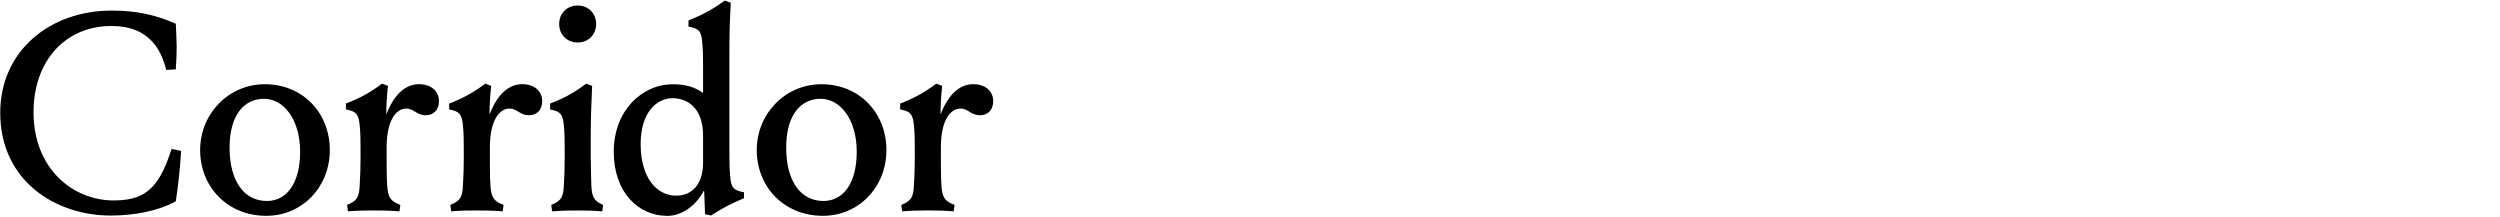 <?xml version="1.0" encoding="UTF-8"?>
<svg id="Layer_1" data-name="Layer 1" xmlns="http://www.w3.org/2000/svg" xmlns:xlink="http://www.w3.org/1999/xlink" viewBox="0 0 1369.67 118.9">
  <defs>
    <style>
      .cls-1 {
        fill: none;
      }

      .cls-2 {
        clip-path: url(#clippath);
      }

      .cls-3 {
        clip-path: url(#clippath-1);
      }

      .cls-4 {
        clip-path: url(#clippath-4);
      }

      .cls-5 {
        clip-path: url(#clippath-3);
      }

      .cls-6 {
        clip-path: url(#clippath-2);
      }

      .cls-7 {
        clip-path: url(#clippath-7);
      }

      .cls-8 {
        clip-path: url(#clippath-8);
      }

      .cls-9 {
        clip-path: url(#clippath-6);
      }

      .cls-10 {
        clip-path: url(#clippath-5);
      }
    </style>
    <clipPath id="clippath">
      <rect class="cls-1" width="544.63" height="118.9"/>
    </clipPath>
    <clipPath id="clippath-1">
      <rect class="cls-1" width="544.63" height="118.9"/>
    </clipPath>
    <clipPath id="clippath-2">
      <rect class="cls-1" width="544.63" height="118.9"/>
    </clipPath>
    <clipPath id="clippath-3">
      <rect class="cls-1" width="544.63" height="118.9"/>
    </clipPath>
    <clipPath id="clippath-4">
      <rect class="cls-1" width="544.63" height="118.9"/>
    </clipPath>
    <clipPath id="clippath-5">
      <rect class="cls-1" width="544.63" height="118.9"/>
    </clipPath>
    <clipPath id="clippath-6">
      <rect class="cls-1" width="544.63" height="118.9"/>
    </clipPath>
    <clipPath id="clippath-7">
      <rect class="cls-1" width="544.63" height="118.9"/>
    </clipPath>
    <clipPath id="clippath-8">
      <rect class="cls-1" width="544.63" height="118.9"/>
    </clipPath>
  </defs>
  <g class="cls-2">
    <g>
      <g class="cls-3">
        <path d="M87.87,96.31c2.46-4.14,4.29-9.05,6.14-14.72l5.22,1.08c-.62,10.13-1.53,18.41-2.91,27.61-9.66,5.37-23.17,7.82-35.6,7.82C30.35,118.1,.13,99.07,.13,61.79,.13,28.04,27.13,5.8,61.19,5.8c13.96,0,24.38,2.46,35.13,7.2,.15,4.14,.47,8.9,.47,12.43s-.15,7.99-.47,12.57l-5.22,.32c-1.7-6.44-3.99-11.51-7.67-15.5-4.76-5.22-11.81-8.58-22.41-8.58-25,0-42.65,18.86-42.65,47.26,0,30.99,21.62,48.32,43.88,48.32,13.19-.02,20.09-3.99,25.62-13.51"/>
      </g>
      <g class="cls-6">
        <path d="M145.09,46.14c20.71,0,35.6,15.65,35.6,36.05s-15.19,36.05-34.83,36.05c-21.18,0-36.21-15.8-36.21-36.05,.02-19.78,15.5-36.05,35.45-36.05m-19.33,34.66c0,18.71,8.13,29.31,20.41,29.31,10.75,0,18.25-9.51,18.25-27s-8.9-28.99-19.79-28.99-18.86,8.9-18.86,26.68"/>
      </g>
      <g class="cls-5">
        <path d="M222.58,59.48c-5.37,0-10.75,6.14-10.75,21.18v6.44c0,4.61,0,9.81,.3,14.57,.47,6.14,1.53,8.58,7.2,10.58l-.47,3.53c-5.82-.47-10.28-.47-14.27-.47s-8.13,0-13.96,.47l-.47-3.53c5.52-2.15,6.6-4.44,6.9-10.58,.3-4.76,.47-9.98,.47-14.57v-4.76c0-4.61,0-9.2-.47-13.81-.62-6.14-2-7.52-7.52-8.58v-3.23c7.99-3.08,13.19-5.99,19.79-10.9l3.23,1.23c-.62,5.06-.91,10.75-.91,15.34h.15c4.29-11.04,10.58-16.27,17.8-16.27,6.75,0,10.9,3.99,10.9,9.2s-3.23,7.82-7.2,7.82c-5.06,.04-6.44-3.66-10.73-3.66"/>
      </g>
      <g class="cls-4">
        <path d="M279.14,59.48c-5.37,0-10.75,6.14-10.75,21.18v6.44c0,4.61,0,9.81,.3,14.57,.47,6.14,1.53,8.58,7.2,10.58l-.47,3.53c-5.82-.47-10.28-.47-14.27-.47s-8.13,0-13.96,.47l-.47-3.53c5.52-2.15,6.6-4.44,6.9-10.58,.3-4.76,.47-9.98,.47-14.57v-4.76c0-4.61,0-9.2-.47-13.81-.62-6.14-2-7.52-7.52-8.58v-3.23c7.99-3.08,13.19-5.99,19.79-10.9l3.23,1.23c-.62,5.06-.91,10.75-.91,15.34h.15c4.29-11.04,10.58-16.27,17.8-16.27,6.75,0,10.9,3.99,10.9,9.2s-3.23,7.82-7.2,7.82c-5.06,.04-6.44-3.66-10.73-3.66"/>
      </g>
      <g class="cls-10">
        <path d="M323.68,86.79c0,4.76,.15,10.13,.3,14.89,.3,6.14,1.38,8.43,6.44,10.58l-.47,3.53c-5.84-.47-9.51-.47-13.51-.47s-8.13,0-13.96,.47l-.47-3.53c5.52-2.15,6.6-4.44,6.9-10.58,.3-4.61,.47-10.13,.47-14.89v-4.44c0-4.61,0-9.2-.47-13.81-.62-6.14-2-7.52-7.52-8.58v-3.23c7.99-3.06,13.19-5.99,19.79-10.9l3.23,1.23c-.47,11.66-.76,17.65-.76,27.76v11.96h.02Zm-7.2-83.77c5.82,0,10.13,4.29,10.13,10.13s-4.29,10.13-10.13,10.13-10.13-4.29-10.13-10.13,4.29-10.13,10.13-10.13"/>
      </g>
      <g class="cls-9">
        <path d="M399.61,83.41c0,4.61,0,8.9,.47,13.51,.47,6.14,2,7.37,7.52,8.43v3.23c-7.67,3.23-11.81,5.52-18.1,9.51l-3.23-.76-.47-12.57-.3-.15c-3.99,7.82-11.81,13.66-19.94,13.66-15.65,0-29.31-12.74-29.31-35.13s15.34-36.98,32.37-36.98c7.05,0,11.96,1.53,16.57,4.76v-14.1c0-4.61,0-9.2-.47-13.81-.47-6.14-2-7.37-7.52-8.43v-3.38c7.99-3.23,13.04-5.99,19.94-10.9l3.23,1.23c-.62,11.66-.76,17.65-.76,27.76v54.12h0Zm-48.62-4.44c0,18.1,8.58,28.23,19.48,28.23,9.2,0,14.72-6.9,14.72-18.1v-14.89c0-14.89-8.43-20.41-16.72-20.41-8.73,0-17.48,7.84-17.48,25.17"/>
      </g>
      <g class="cls-7">
        <path d="M450.04,46.14c20.71,0,35.6,15.65,35.6,36.05s-15.19,36.05-34.83,36.05c-21.18,0-36.21-15.8-36.21-36.05,.02-19.78,15.5-36.05,35.45-36.05m-19.33,34.66c0,18.71,8.13,29.31,20.41,29.31,10.75,0,18.25-9.51,18.25-27s-8.9-28.99-19.79-28.99-18.86,8.9-18.86,26.68"/>
      </g>
      <g class="cls-8">
        <path d="M526.23,59.48c-5.37,0-10.75,6.14-10.75,21.18v6.44c0,4.61,0,9.81,.3,14.57,.47,6.14,1.53,8.58,7.2,10.58l-.47,3.53c-5.82-.47-10.28-.47-14.27-.47s-8.13,0-13.96,.47l-.47-3.53c5.52-2.15,6.6-4.44,6.9-10.58,.3-4.76,.47-9.98,.47-14.57v-4.76c0-4.61,0-9.2-.47-13.81-.62-6.14-2-7.52-7.52-8.58v-3.23c7.99-3.08,13.19-5.99,19.79-10.9l3.23,1.23c-.62,5.06-.91,10.75-.91,15.34h.15c4.29-11.04,10.58-16.27,17.8-16.27,6.75,0,10.9,3.99,10.9,9.2s-3.23,7.82-7.2,7.82c-5.04,.04-6.42-3.66-10.73-3.66"/>
      </g>
    </g>
  </g>
</svg>